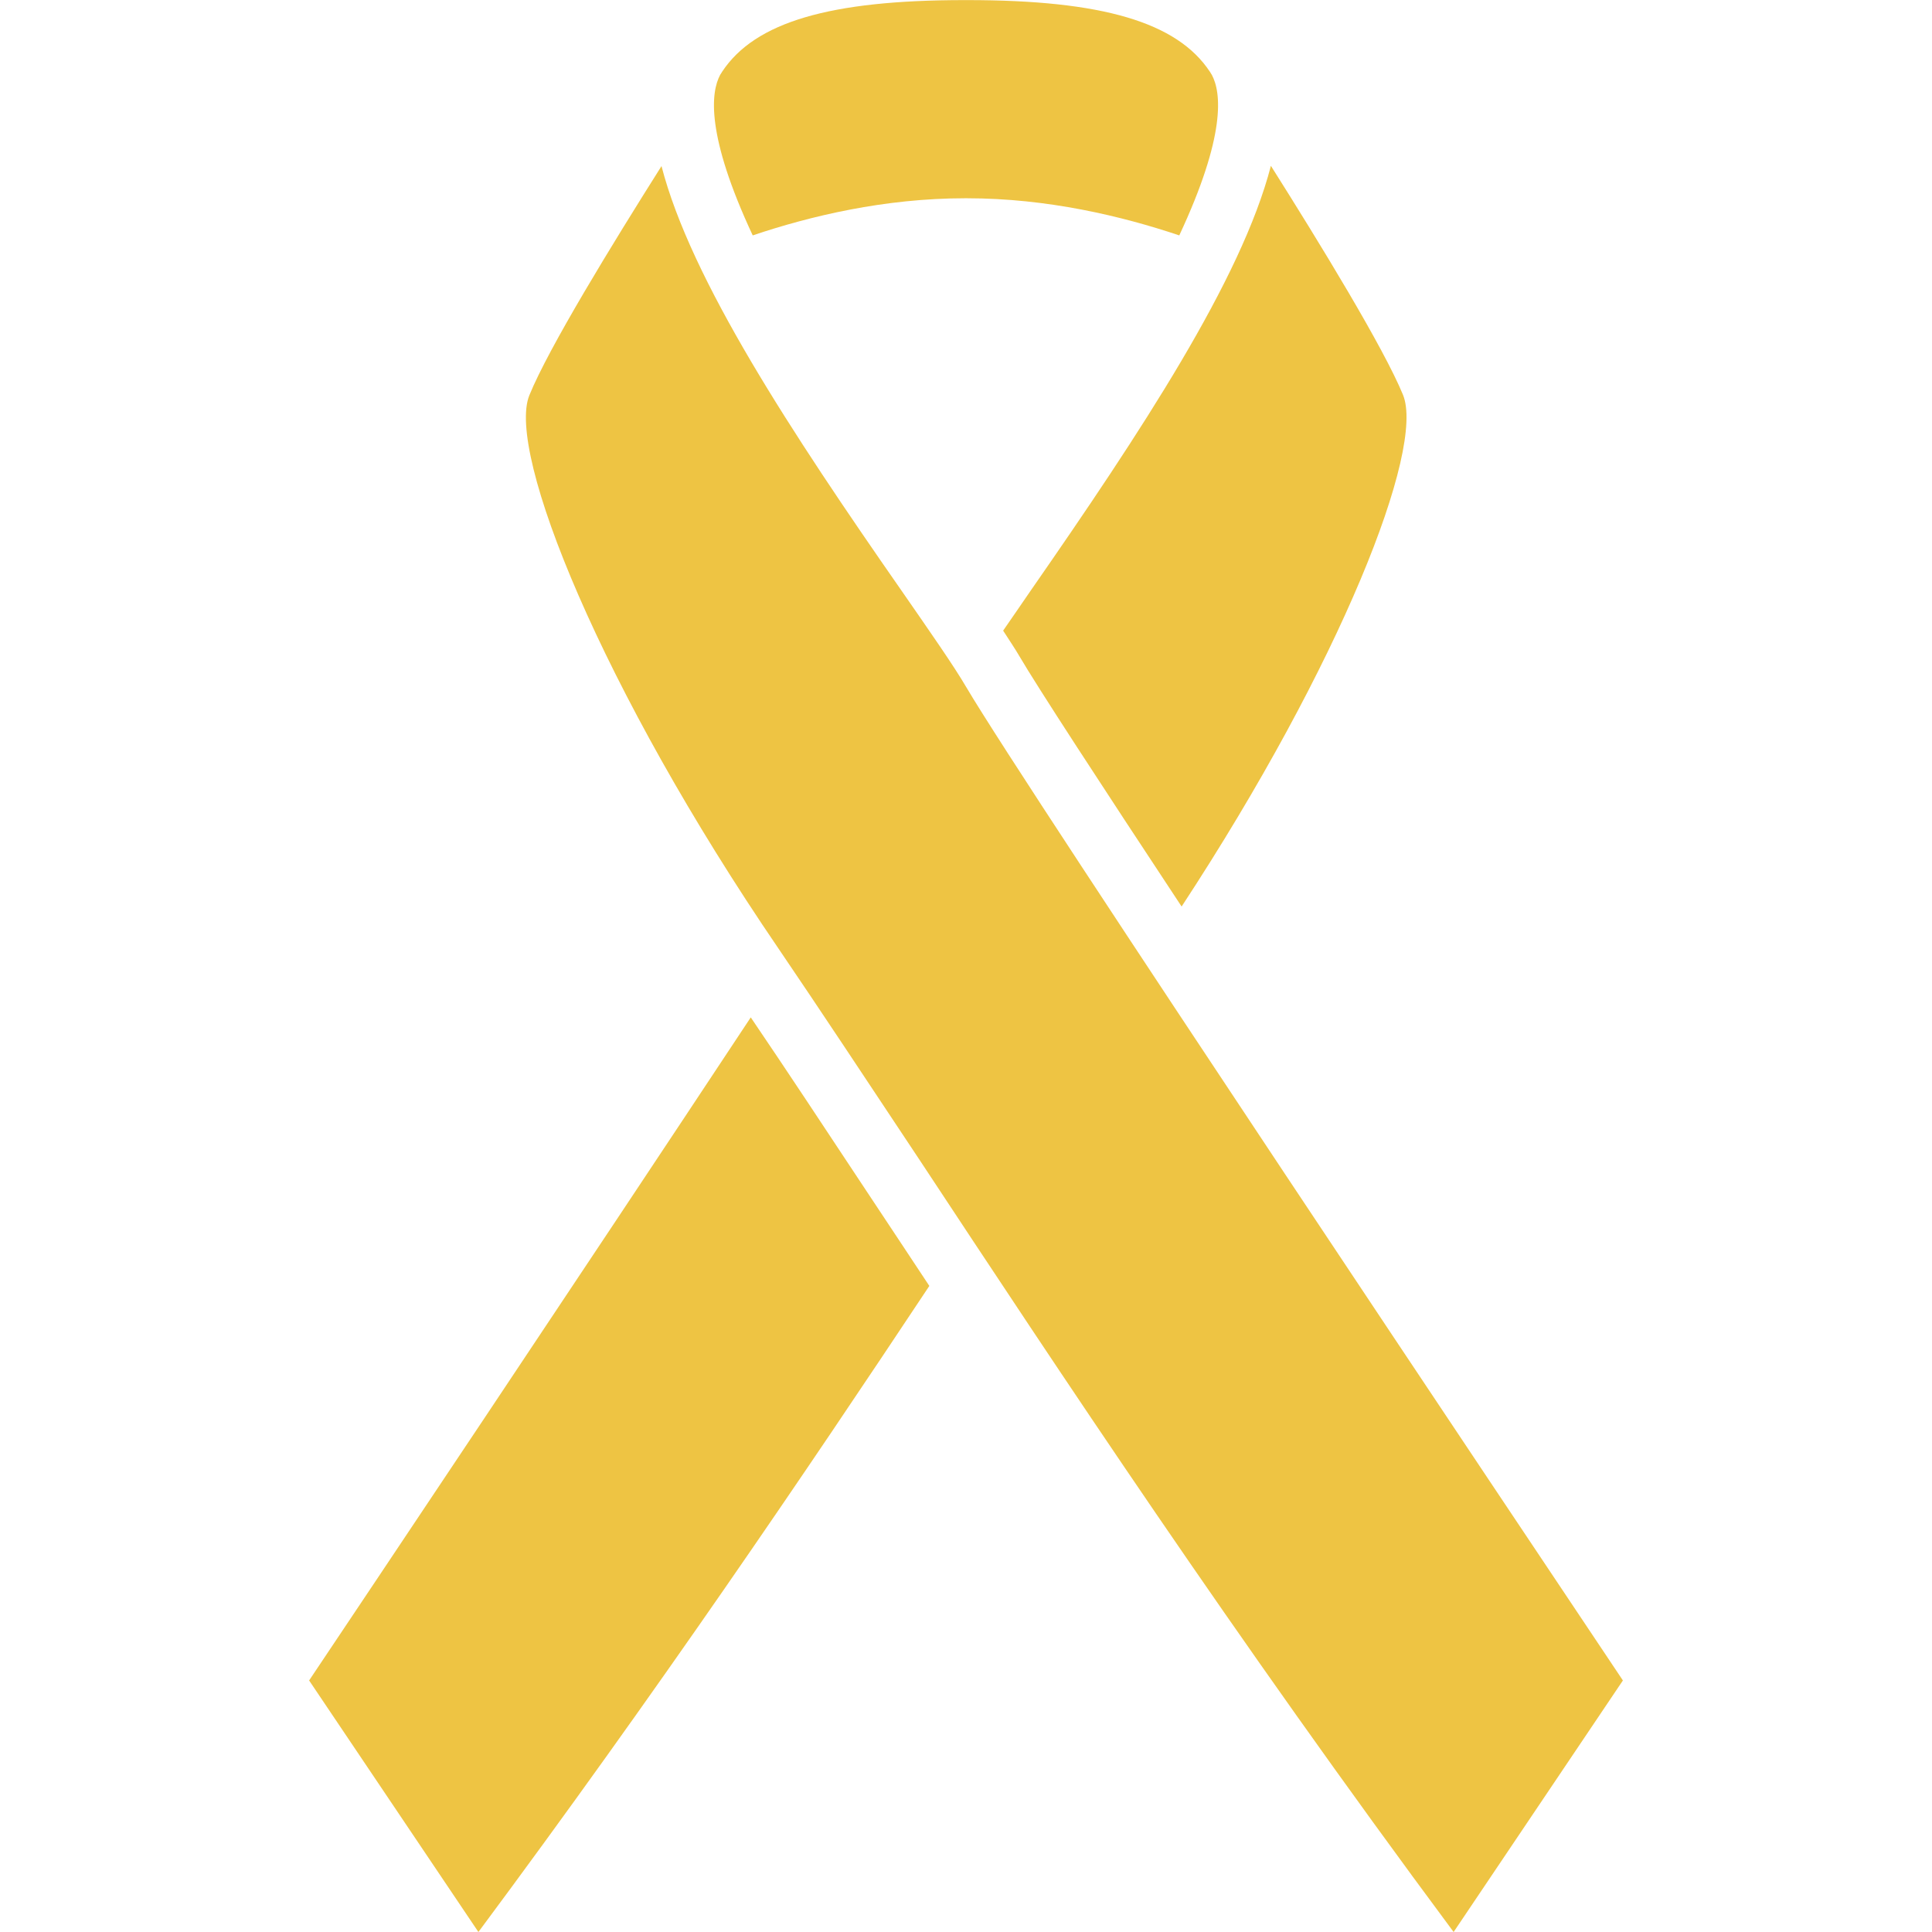 <?xml version="1.0" encoding="UTF-8"?>
<svg fill="#EEC443" width="100pt" height="100pt" version="1.1" viewBox="0 0 100 100" xmlns="http://www.w3.org/2000/svg">
 <g>
  <path d="m49.961 10.262h0.039 0.039c4.18 0 8.02 0.922 11 1.922 2.422-5.18 2.18-7.398 1.68-8.32-0.059-0.078-0.078-0.141-0.102-0.16-1.699-2.559-5.578-3.699-12.539-3.699h-0.039-0.039-0.039-0.039c-6.981 0-10.84 1.141-12.539 3.699-0.02 0.02-0.039 0.078-0.102 0.16-0.5 0.922-0.738 3.141 1.68 8.32 2.981-1.004 6.82-1.922 11-1.922z"/>
  <path d="m51.922 32.641c0.32 0.5 0.621 0.941 0.84 1.32 0.922 1.578 4.199 6.602 8.398 12.961 8.262-12.602 12.602-23.68 11.461-26.48-1-2.441-4.301-7.84-6.84-11.859-1.52 5.879-6.719 13.762-12.441 22-0.5 0.738-0.98 1.418-1.418 2.059z"/>
  <path d="m50.02 35.578c-0.641-1.102-1.898-2.898-3.34-4.981-5.738-8.238-10.922-16.121-12.441-22-2.539 4.023-5.84 9.402-6.84 11.863-1.199 2.941 3.699 15.16 12.898 28.641 2.121 3.121 4.5 6.719 7.262 10.879 7.262 11 16.242 24.621 27.68 40.02l8.762-13.02c-4.441-6.641-30.961-46.262-33.98-51.402z"/>
  <path d="m38.859 52.66c-8.859 13.398-20.098 30.199-22.859 34.32l8.762 13.02c9.262-12.461 16.898-23.738 23.34-33.441-1.102-1.66-2.18-3.301-3.219-4.859-2.223-3.359-4.203-6.359-6.023-9.039z"/>
 </g>
</svg>